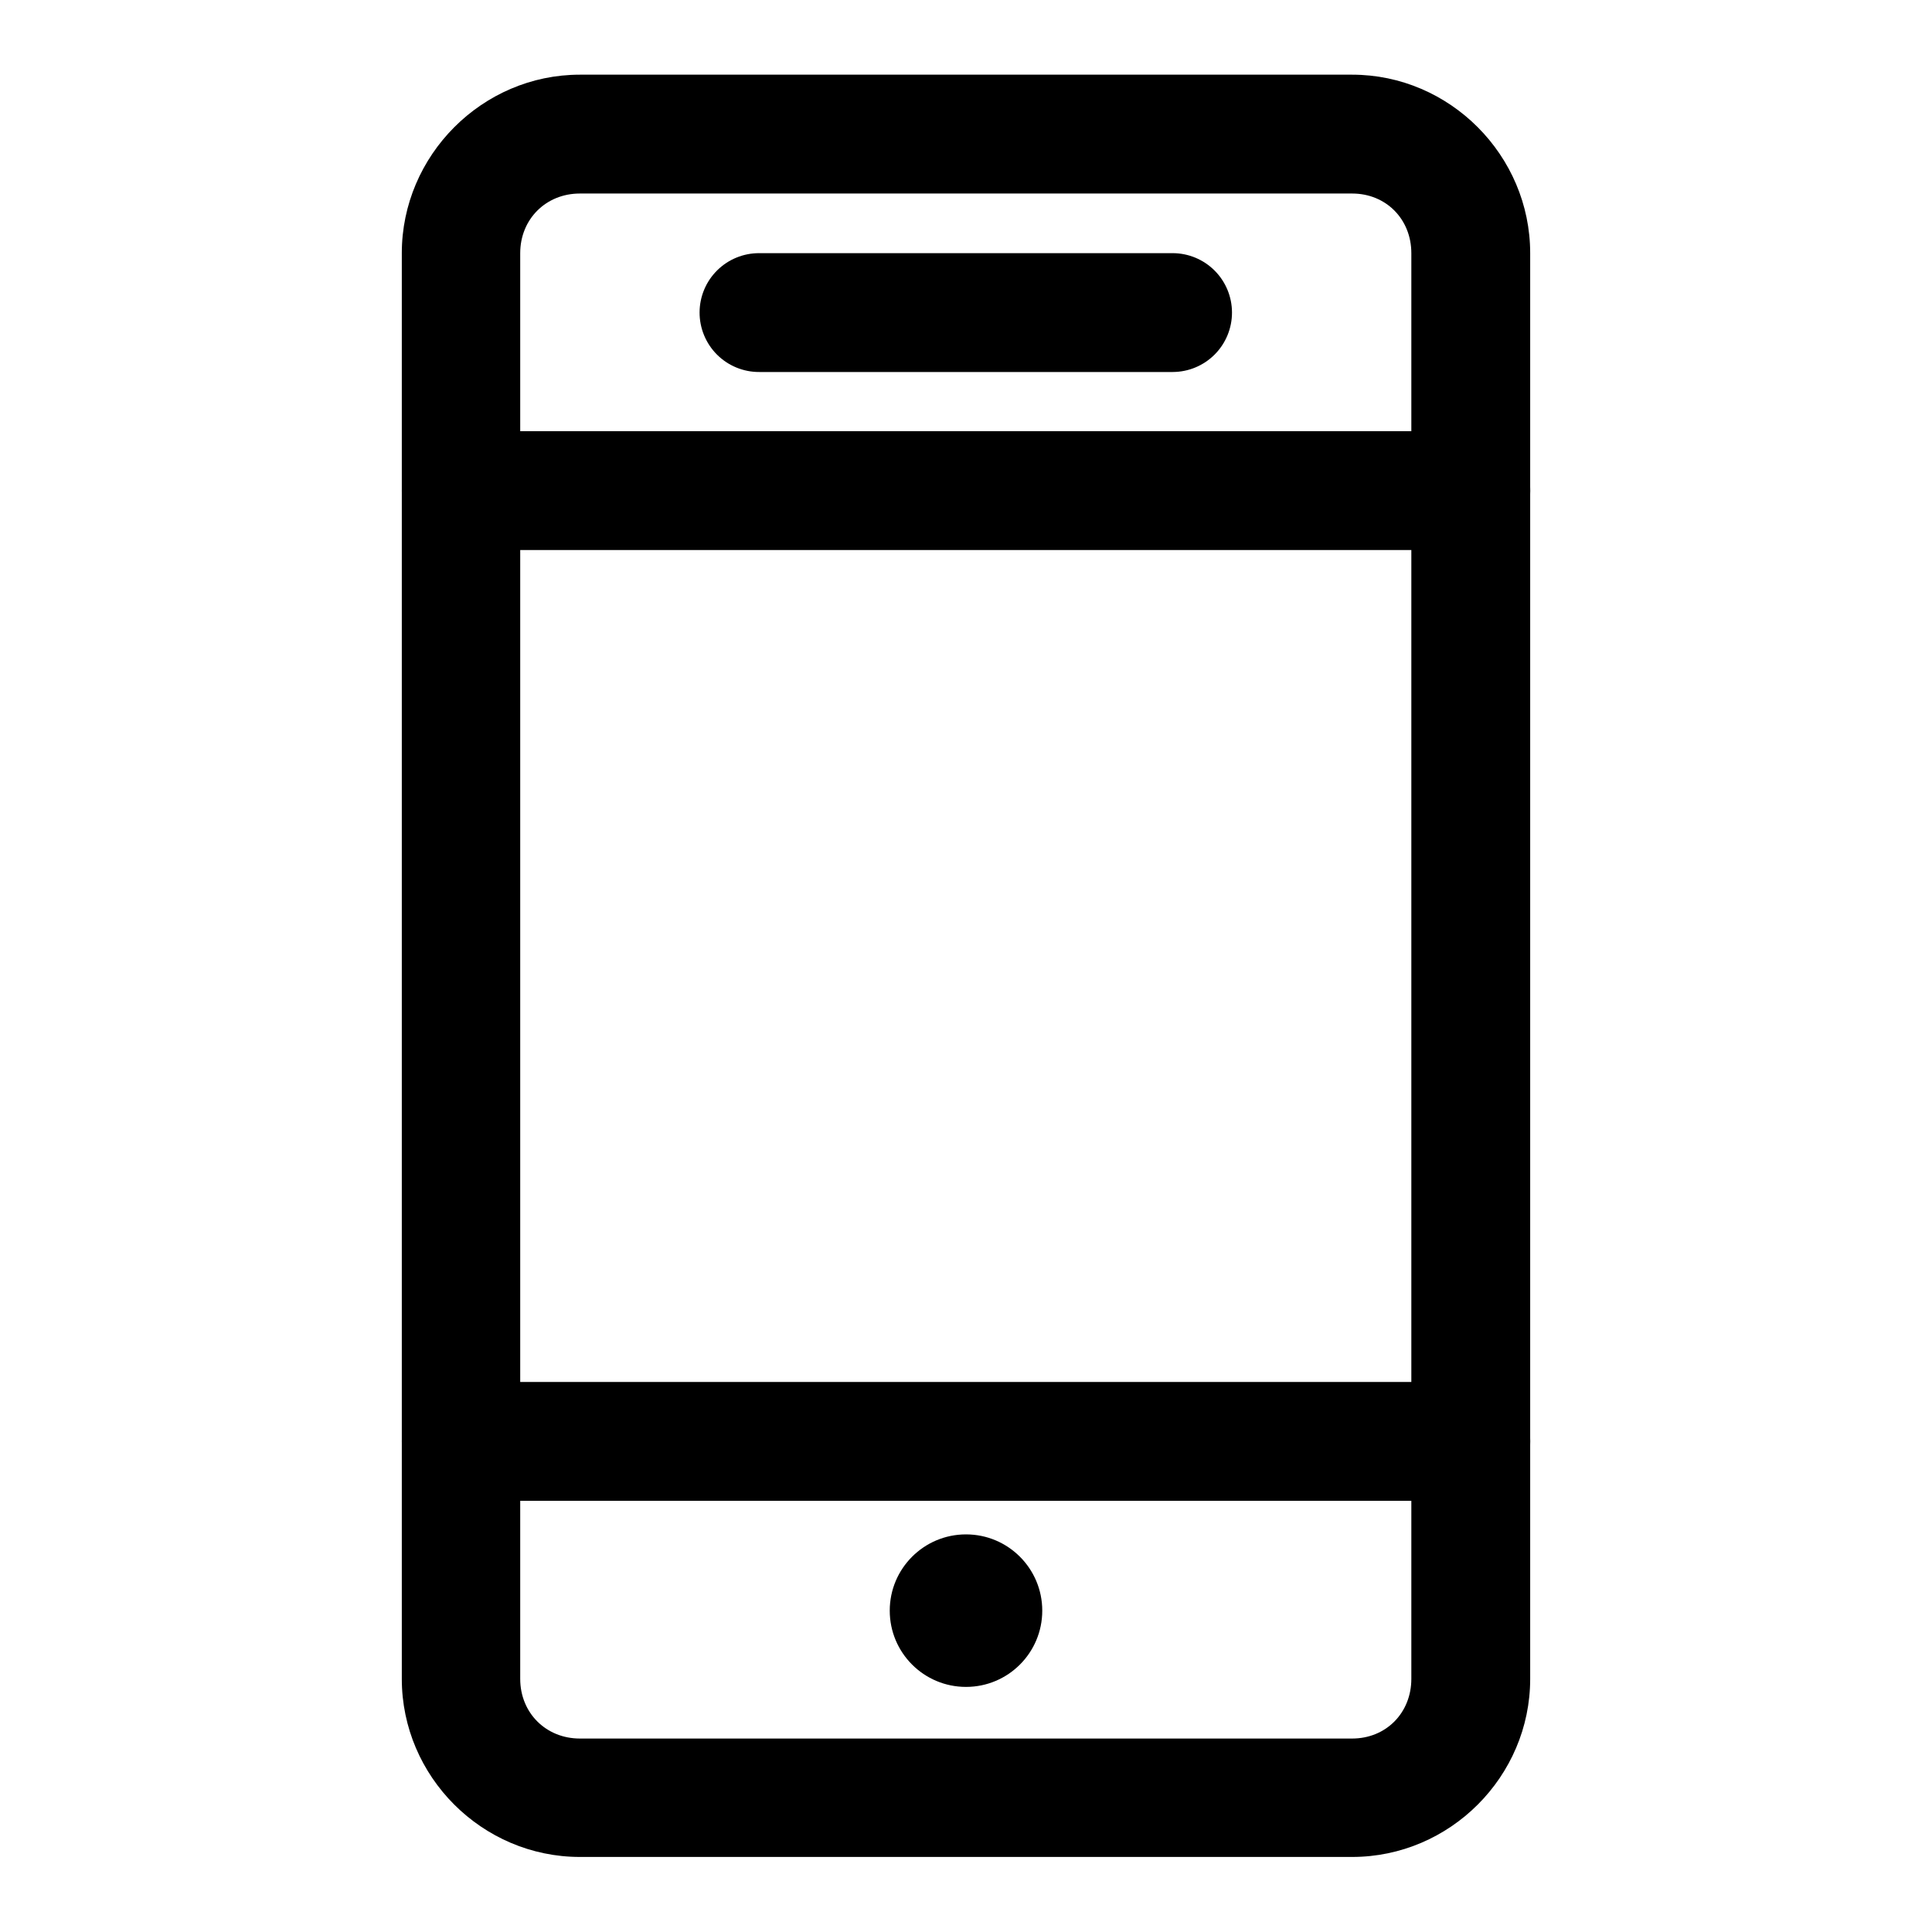 <?xml version="1.0" encoding="UTF-8"?>
<!-- The Best Svg Icon site in the world: iconSvg.co, Visit us! https://iconsvg.co -->
<svg fill="#000000" width="800px" height="800px" version="1.1" viewBox="144 144 512 512" xmlns="http://www.w3.org/2000/svg">
 <g>
  <path d="m297.67 163.79c-25.895 0-47.188 21.406-47.188 47.301v377.83c0 25.895 21.293 47.188 47.188 47.188h204.66c25.895 0 47.184-21.293 47.184-47.188v-377.83c0-25.895-21.289-47.301-47.184-47.301zm0 31.496h204.66c8.992 0 15.688 6.809 15.688 15.805v377.83c0 8.996-6.695 15.809-15.688 15.809h-204.66c-8.996 0-15.809-6.812-15.809-15.809v-377.83c0-8.996 6.812-15.805 15.809-15.805z"/>
  <path d="m266.18 258.27c-4.18 0.016-8.18 1.691-11.121 4.652-2.941 2.965-4.586 6.977-4.57 11.156 0.016 4.156 1.672 8.137 4.609 11.078 2.941 2.938 6.922 4.598 11.082 4.609h267.66c4.156-0.012 8.137-1.672 11.078-4.609 2.938-2.941 4.598-6.922 4.609-11.078 0.016-4.18-1.625-8.191-4.57-11.156-2.941-2.961-6.941-4.637-11.117-4.652z"/>
  <path d="m266.18 510.24c-4.16 0.016-8.141 1.672-11.082 4.609-2.938 2.941-4.594 6.922-4.609 11.078-0.016 4.18 1.629 8.191 4.57 11.156 2.941 2.965 6.941 4.637 11.121 4.652h267.66c4.176-0.016 8.176-1.688 11.117-4.652 2.945-2.965 4.586-6.977 4.57-11.156-0.012-4.156-1.672-8.137-4.609-11.078-2.941-2.938-6.922-4.594-11.078-4.609z"/>
  <path d="m345.2 211.09c-4.176-0.016-8.188 1.629-11.152 4.57-2.965 2.941-4.637 6.941-4.652 11.117-0.016 4.199 1.645 8.23 4.609 11.195 2.969 2.969 7 4.629 11.195 4.613h109.6c4.176-0.016 8.176-1.688 11.121-4.652 2.941-2.965 4.586-6.977 4.57-11.156-0.016-4.156-1.672-8.137-4.613-11.078-2.938-2.938-6.922-4.594-11.078-4.609z"/>
  <path d="m420.21 570.84c0 11.16-9.047 20.207-20.207 20.207-11.164 0-20.211-9.047-20.211-20.207 0-11.16 9.047-20.211 20.211-20.211 11.16 0 20.207 9.051 20.207 20.211"/>
 </g>
</svg>
